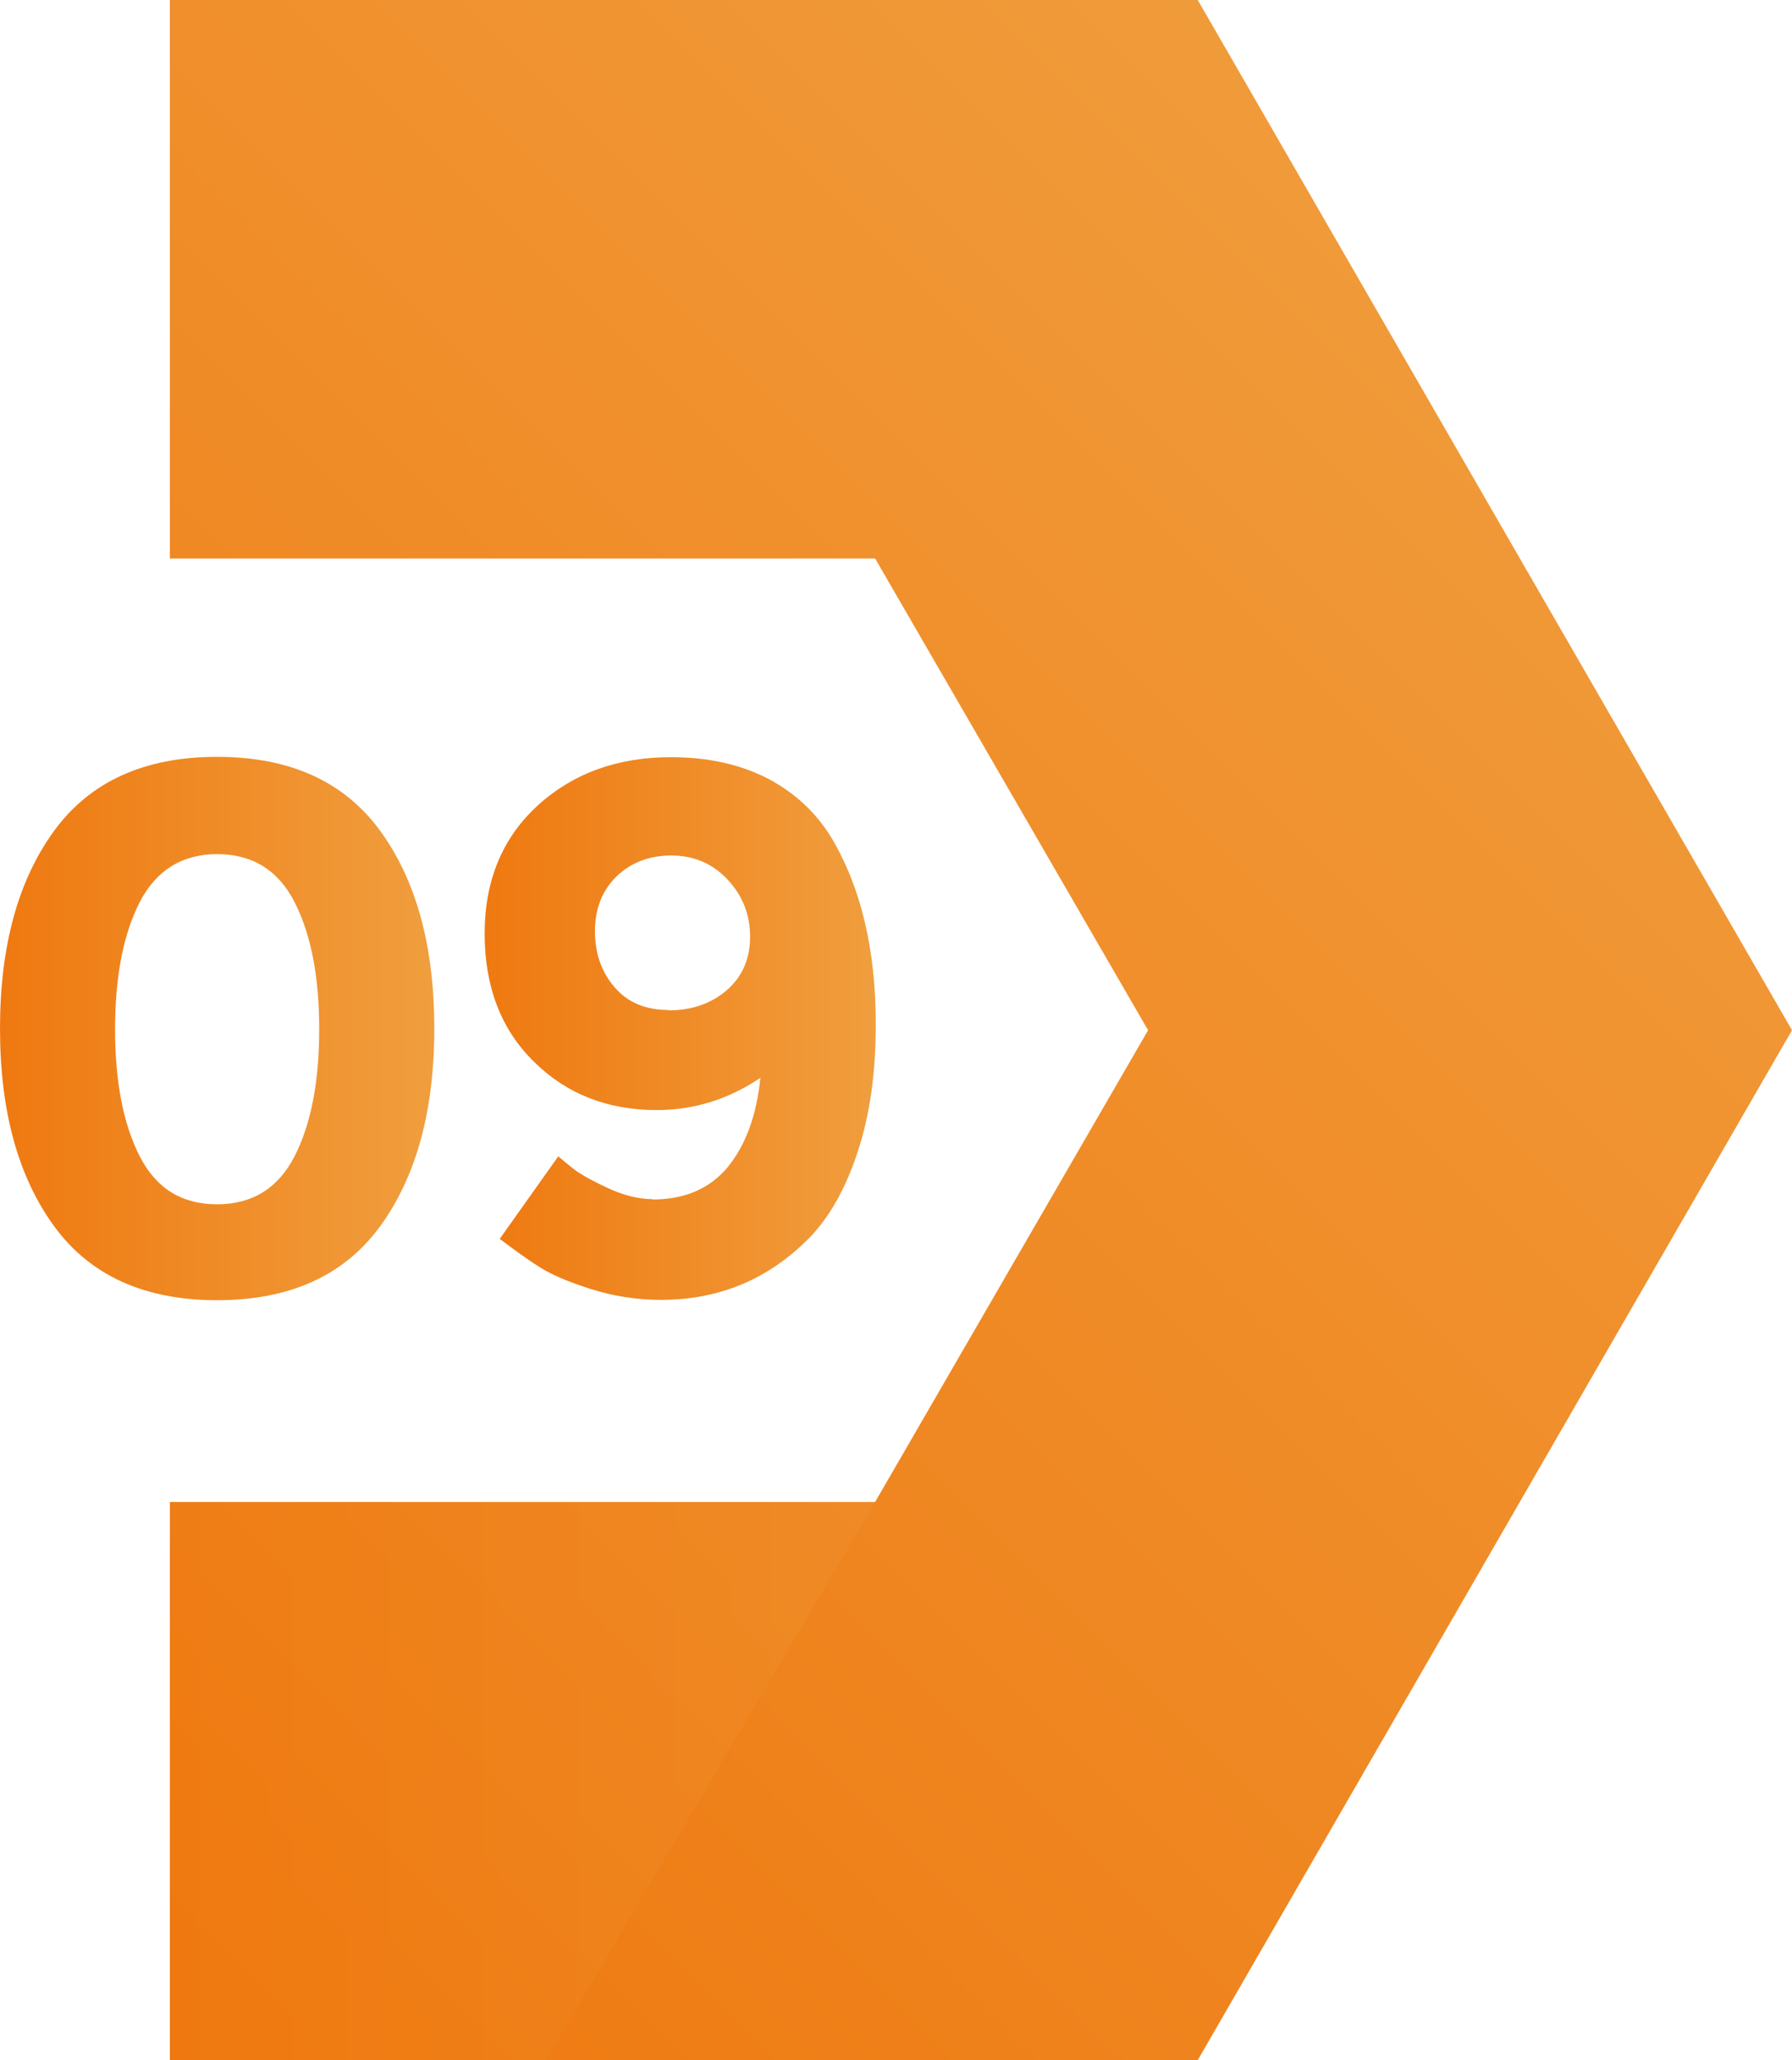 <svg xmlns="http://www.w3.org/2000/svg" xmlns:xlink="http://www.w3.org/1999/xlink" viewBox="0 0 52.32 60.13"><defs><linearGradient id="d" x1="-.75" y1="50.78" x2="46.38" y2="3.65" gradientUnits="userSpaceOnUse"><stop offset="0" stop-color="#ef7910"></stop><stop offset="1" stop-color="#f09e3e"></stop></linearGradient><linearGradient id="e" x1="0" y1="30.03" x2="12.67" y2="30.03" xlink:href="#d"></linearGradient><linearGradient id="f" x1="14.16" y1="30.03" x2="25.59" y2="30.03" xlink:href="#d"></linearGradient><linearGradient id="g" x1="4.96" y1="51.98" x2="25.55" y2="51.98" xlink:href="#d"></linearGradient></defs><g style="isolation:isolate;"><g id="b"><g id="c"><polygon points="52.32 30.07 34.97 60.13 4.96 60.13 4.96 43.84 25.55 43.84 33.52 30.07 25.55 16.3 4.96 16.3 4.96 0 34.97 0 52.32 30.07" style="fill:url(#d);"></polygon><path d="M6.34,37.95c-2.12,0-3.71-.72-4.76-2.16-1.05-1.44-1.58-3.36-1.58-5.77s.53-4.33,1.58-5.77c1.05-1.44,2.64-2.16,4.76-2.16s3.71.72,4.76,2.16c1.05,1.44,1.58,3.36,1.58,5.77s-.53,4.33-1.58,5.77c-1.05,1.44-2.64,2.16-4.76,2.16ZM4.08,26.33c-.48.94-.72,2.17-.72,3.71s.24,2.77.72,3.71c.48.94,1.23,1.4,2.26,1.4s1.78-.47,2.26-1.4c.48-.94.72-2.17.72-3.71s-.24-2.77-.72-3.71c-.48-.94-1.24-1.4-2.26-1.4s-1.78.47-2.26,1.4Z" style="fill:url(#e);"></path><path d="M19.05,35.01c.95,0,1.68-.32,2.2-.95.52-.64.84-1.5.95-2.6-.94.63-1.94.94-3.03.94-1.43,0-2.63-.47-3.58-1.41-.96-.94-1.44-2.19-1.44-3.74s.52-2.8,1.55-3.74c1.03-.94,2.33-1.41,3.89-1.41,1.08,0,2.02.21,2.82.62.8.42,1.42,1,1.87,1.74.86,1.45,1.29,3.26,1.29,5.44,0,1.4-.17,2.63-.52,3.69-.34,1.06-.81,1.9-1.39,2.51-1.2,1.23-2.65,1.84-4.36,1.84-.72,0-1.4-.11-2.06-.32-.66-.21-1.15-.42-1.49-.64-.34-.21-.72-.49-1.16-.82l1.71-2.41c.1.09.24.2.41.34.17.14.49.33.98.56.48.23.94.35,1.36.35ZM19.52,29.49c.68,0,1.25-.2,1.7-.59s.68-.91.68-1.56-.22-1.2-.66-1.67c-.44-.47-.99-.7-1.64-.7s-1.19.21-1.61.62c-.42.42-.62.95-.62,1.59s.19,1.19.57,1.63c.38.45.91.67,1.59.67Z" style="fill:url(#f);"></path><polygon points="25.55 43.84 15.94 60.13 4.96 60.13 4.96 43.84 25.55 43.84" style="fill:url(#g); mix-blend-mode:color-burn; opacity:.2;"></polygon></g></g></g></svg>